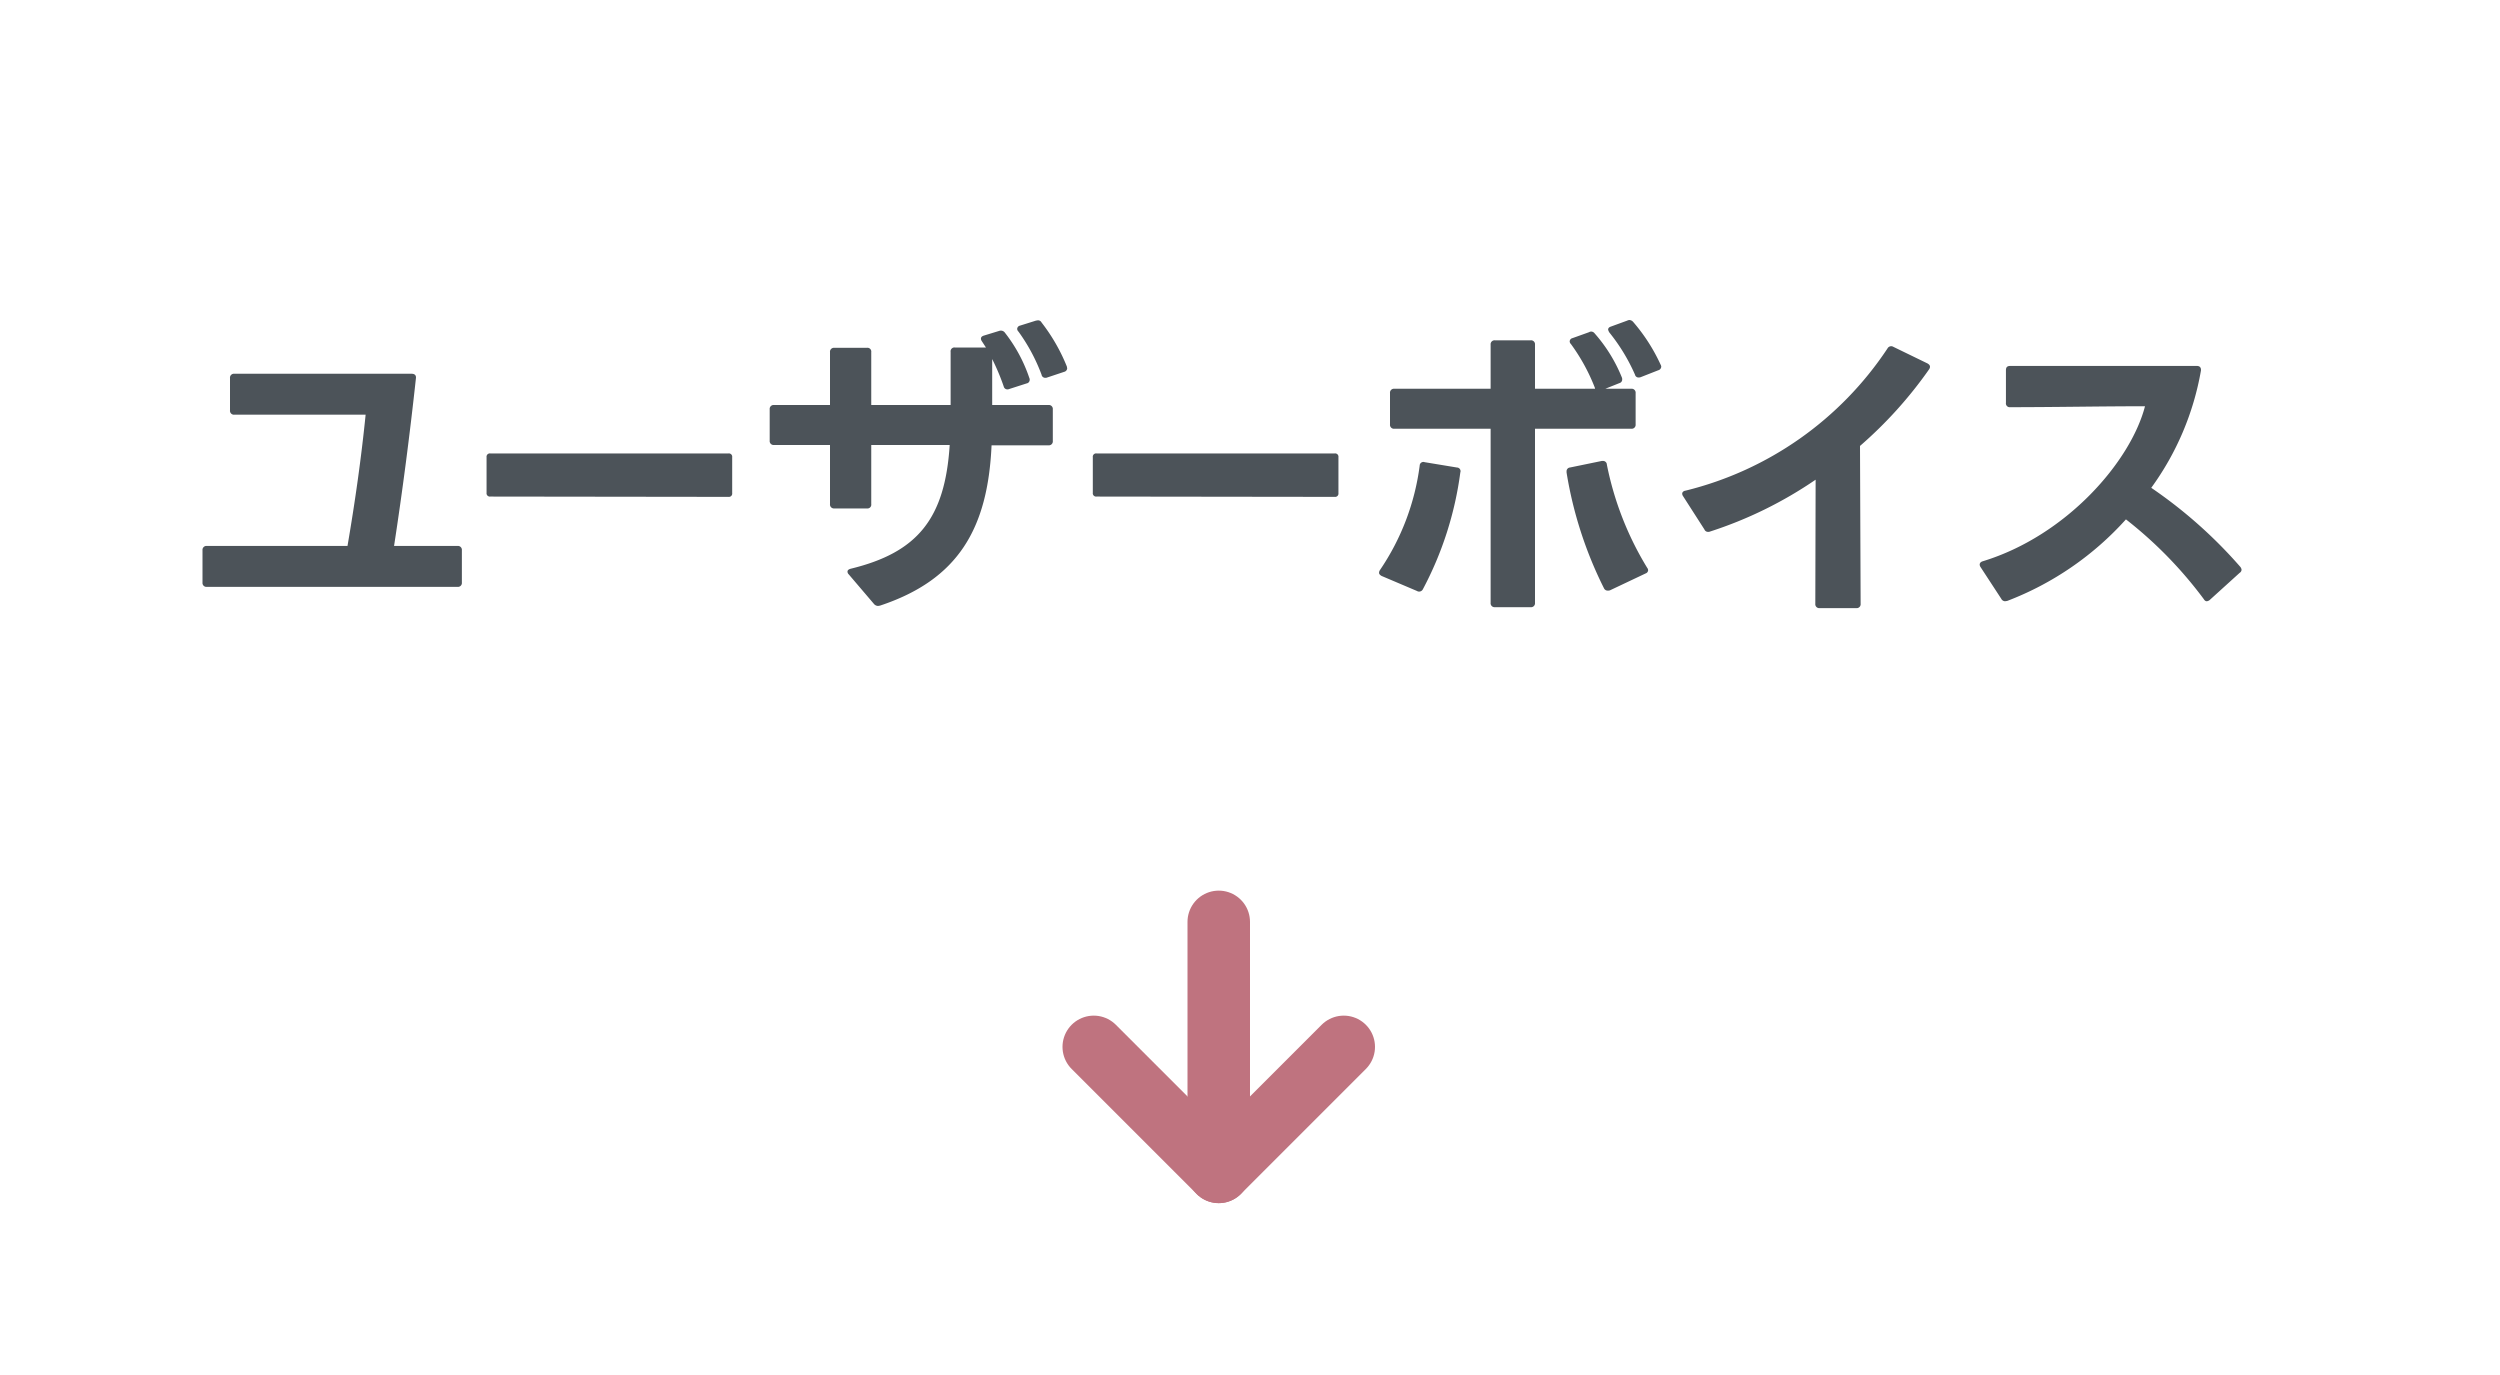 <svg xmlns="http://www.w3.org/2000/svg" width="160" height="88" viewBox="0 0 160 88"><g transform="translate(-1010.65 -3448)"><g fill="none" stroke="#bf737f" stroke-linecap="round" stroke-width="4"><path stroke-linejoin="round" d="m1096.65 3515-8 8-8-8"/><path d="M1088.65 3507v16"/></g><path fill="#4c5359" d="M1040.21 3485.28v-2.06a.253.253 0 0 0-.28-.28h-4.06c.54-3.52 1-7.06 1.4-10.74.02-.18-.08-.28-.28-.28h-11.34a.253.253 0 0 0-.28.28v2.06a.253.253 0 0 0 .28.28h8.4c-.28 2.78-.68 5.6-1.16 8.4h-9a.253.253 0 0 0-.28.28v2.06a.253.253 0 0 0 .28.28h16.04a.253.253 0 0 0 .28-.28Zm1.82-5.5 15.24.02a.212.212 0 0 0 .24-.24v-2.3a.212.212 0 0 0-.24-.24h-15.24a.212.212 0 0 0-.24.24v2.28a.212.212 0 0 0 .24.24Zm35.64-7.62 1.08-.36a.251.251 0 0 0 .2-.22l-.02-.12a11.685 11.685 0 0 0-1.62-2.82.254.254 0 0 0-.22-.14h-.02l-.12.02-1.02.32a.227.227 0 0 0-.18.2.244.244 0 0 0 .08.18 11.586 11.586 0 0 1 1.48 2.76.234.234 0 0 0 .24.2.254.254 0 0 0 .12-.02Zm-17.76 2.04v2a.253.253 0 0 0 .28.28h3.58v3.78a.253.253 0 0 0 .28.28h2.08a.245.245 0 0 0 .28-.28v-3.78h5.02c-.3 4.72-2.06 6.88-6.34 7.92-.14.04-.2.1-.2.18a.244.244 0 0 0 .08.18l1.62 1.9a.352.352 0 0 0 .26.12l.12-.02c5-1.66 6.9-4.92 7.14-10.26h3.64a.253.253 0 0 0 .28-.28v-2.02a.253.253 0 0 0-.28-.28h-3.6v-2.94a13.9 13.9 0 0 1 .74 1.76.235.235 0 0 0 .24.18.217.217 0 0 0 .1-.02l1.12-.36a.234.234 0 0 0 .2-.24.18.18 0 0 0-.02-.1 9.735 9.735 0 0 0-1.56-2.9.315.315 0 0 0-.26-.14.352.352 0 0 0-.12.02l-.98.3c-.12.04-.18.1-.18.2a.319.319 0 0 0 .06.16l.26.4h-1.98a.245.245 0 0 0-.28.28v3.4h-5.08v-3.38a.245.245 0 0 0-.28-.28h-2.08a.253.253 0 0 0-.28.28v3.38h-3.58a.253.253 0 0 0-.28.28Zm20.92 5.58 15.24.02a.212.212 0 0 0 .24-.24v-2.3a.212.212 0 0 0-.24-.24h-15.24a.212.212 0 0 0-.24.24v2.28a.212.212 0 0 0 .24.24Zm34.82-7.64 1.12-.44a.254.254 0 0 0 .2-.24.284.284 0 0 0-.04-.12 11.5 11.5 0 0 0-1.76-2.74.346.346 0 0 0-.24-.12.371.371 0 0 0-.14.04l-1.04.38c-.12.04-.18.1-.18.2a.615.615 0 0 0 .08.18 11.894 11.894 0 0 1 1.64 2.7.229.229 0 0 0 .22.18.39.39 0 0 0 .14-.02Zm-16.74 12.52c0 .08.06.14.16.2l2.26.96a.268.268 0 0 0 .38-.1 22.032 22.032 0 0 0 2.4-7.48.236.236 0 0 0-.22-.32l-2.06-.34a.236.236 0 0 0-.32.22 15.392 15.392 0 0 1-2.54 6.68.323.323 0 0 0-.06.18Zm.7-11.5v2a.253.253 0 0 0 .28.28h6.16v11.14a.253.253 0 0 0 .28.28h2.28a.253.253 0 0 0 .28-.28v-11.14h6.16a.253.253 0 0 0 .28-.28v-2a.253.253 0 0 0-.28-.28h-1.66l.9-.36a.235.235 0 0 0 .18-.24.254.254 0 0 0-.02-.12 9.8 9.8 0 0 0-1.74-2.82.285.285 0 0 0-.24-.12.284.284 0 0 0-.12.04l-1.06.38a.227.227 0 0 0-.18.2.244.244 0 0 0 .08.18 12.228 12.228 0 0 1 1.54 2.82v.04h-3.84v-2.82a.253.253 0 0 0-.28-.28h-2.28a.253.253 0 0 0-.28.28v2.82h-6.16a.253.253 0 0 0-.28.28Zm11.3 5v.08a25.632 25.632 0 0 0 2.4 7.42.261.261 0 0 0 .24.14.39.39 0 0 0 .14-.02l2.28-1.08a.23.23 0 0 0 .16-.2.266.266 0 0 0-.06-.16 20.217 20.217 0 0 1-2.58-6.6.242.242 0 0 0-.24-.24h-.08l-2.04.42a.239.239 0 0 0-.22.24Zm18.82 8.48-.04-10.1a26.929 26.929 0 0 0 4.42-4.9.319.319 0 0 0 .06-.16c0-.1-.06-.16-.16-.22l-2.18-1.06a.268.268 0 0 0-.38.1 21.727 21.727 0 0 1-12.92 9.1c-.14.02-.22.1-.22.2a.319.319 0 0 0 .06.16l1.36 2.12a.249.249 0 0 0 .24.16.254.254 0 0 0 .12-.02 26.171 26.171 0 0 0 6.76-3.32l-.02 7.94a.253.253 0 0 0 .28.28h2.34a.253.253 0 0 0 .28-.28Zm9.24-.16.14-.02a19.654 19.654 0 0 0 7.6-5.22 26.506 26.506 0 0 1 4.98 5.1c.06.1.12.14.2.14a.359.359 0 0 0 .18-.08l1.92-1.74a.243.243 0 0 0 .12-.2.359.359 0 0 0-.08-.18 29.878 29.878 0 0 0-5.7-5.06 17.994 17.994 0 0 0 3.18-7.5c.02-.2-.08-.3-.26-.3h-11.94c-.2 0-.28.08-.28.28v2.08a.245.245 0 0 0 .28.28c2.84 0 5.78-.06 8.62-.06-.92 3.54-5.02 8.28-10.38 9.92-.14.04-.2.12-.2.22a.319.319 0 0 0 .06.16l1.32 2.02a.282.282 0 0 0 .24.16Z"/></g></svg>
